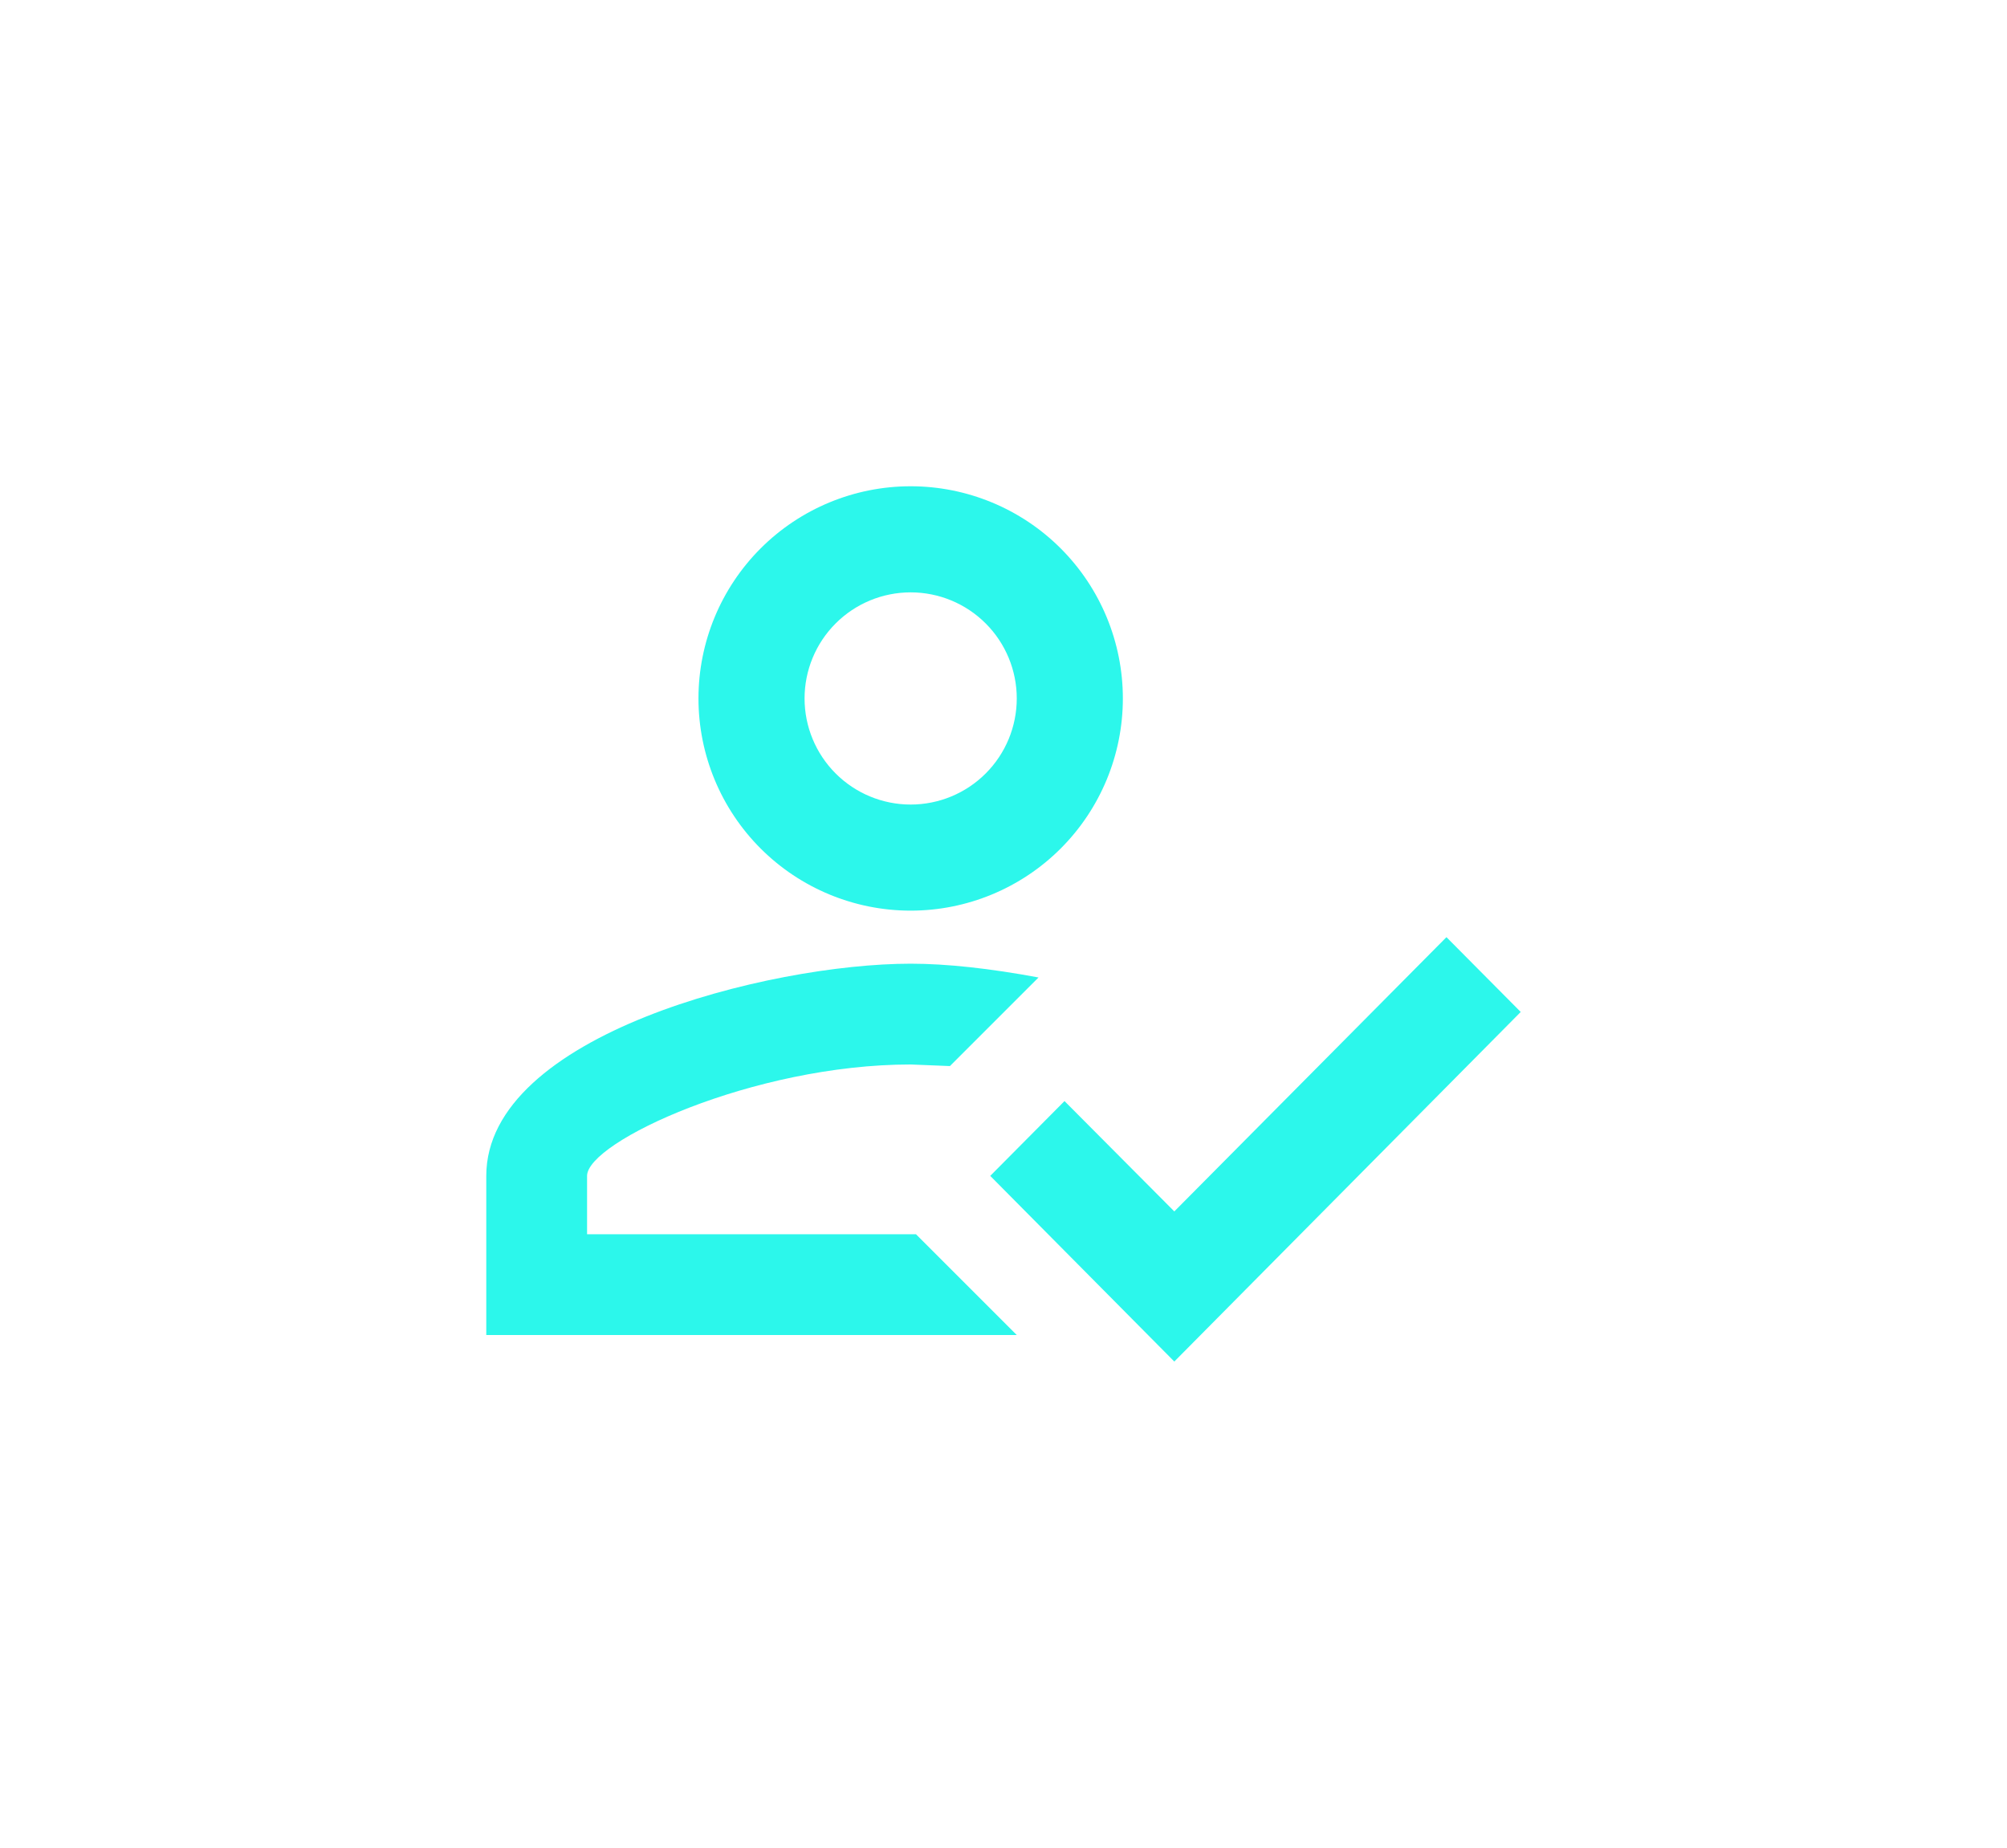 <?xml version="1.0" encoding="UTF-8"?> <svg xmlns="http://www.w3.org/2000/svg" width="227" height="209" viewBox="0 0 227 209" fill="none"> <g filter="url(#filter0_d_68_73)"> <path d="M162.6 105L171 113.46L131.82 153L111 132L119.4 123.54L131.82 136.02L162.6 105ZM102 54C108.365 54 114.47 56.529 118.971 61.029C123.471 65.53 126 71.635 126 78C126 84.365 123.471 90.47 118.971 94.971C114.47 99.471 108.365 102 102 102C95.635 102 89.53 99.471 85.029 94.971C80.529 90.47 78 84.365 78 78C78 71.635 80.529 65.53 85.029 61.029C89.53 56.529 95.635 54 102 54M102 66C98.817 66 95.765 67.264 93.515 69.515C91.264 71.765 90 74.817 90 78C90 81.183 91.264 84.235 93.515 86.485C95.765 88.736 98.817 90 102 90C105.183 90 108.235 88.736 110.485 86.485C112.736 84.235 114 81.183 114 78C114 74.817 112.736 71.765 110.485 69.515C108.235 67.264 105.183 66 102 66M102 108C106.08 108 111 108.54 116.46 109.56L106.44 119.58L102 119.4C84.18 119.4 65.4 128.16 65.4 132V138.6H102.6L114 150H54V132C54 116.04 85.98 108 102 108Z" fill="#2CF7EB"></path> </g> <defs> <filter id="filter0_d_68_73" x="0" y="0" width="227" height="209" filterUnits="userSpaceOnUse" color-interpolation-filters="sRGB"> <feFlood flood-opacity="0" result="BackgroundImageFix"></feFlood> <feColorMatrix in="SourceAlpha" type="matrix" values="0 0 0 0 0 0 0 0 0 0 0 0 0 0 0 0 0 0 127 0" result="hardAlpha"></feColorMatrix> <feOffset dx="1" dy="1"></feOffset> <feGaussianBlur stdDeviation="27.5"></feGaussianBlur> <feComposite in2="hardAlpha" operator="out"></feComposite> <feColorMatrix type="matrix" values="0 0 0 0 0.173 0 0 0 0 0.969 0 0 0 0 0.921 0 0 0 1 0"></feColorMatrix> <feBlend mode="normal" in2="BackgroundImageFix" result="effect1_dropShadow_68_73"></feBlend> <feBlend mode="normal" in="SourceGraphic" in2="effect1_dropShadow_68_73" result="shape"></feBlend> </filter> </defs> </svg> 